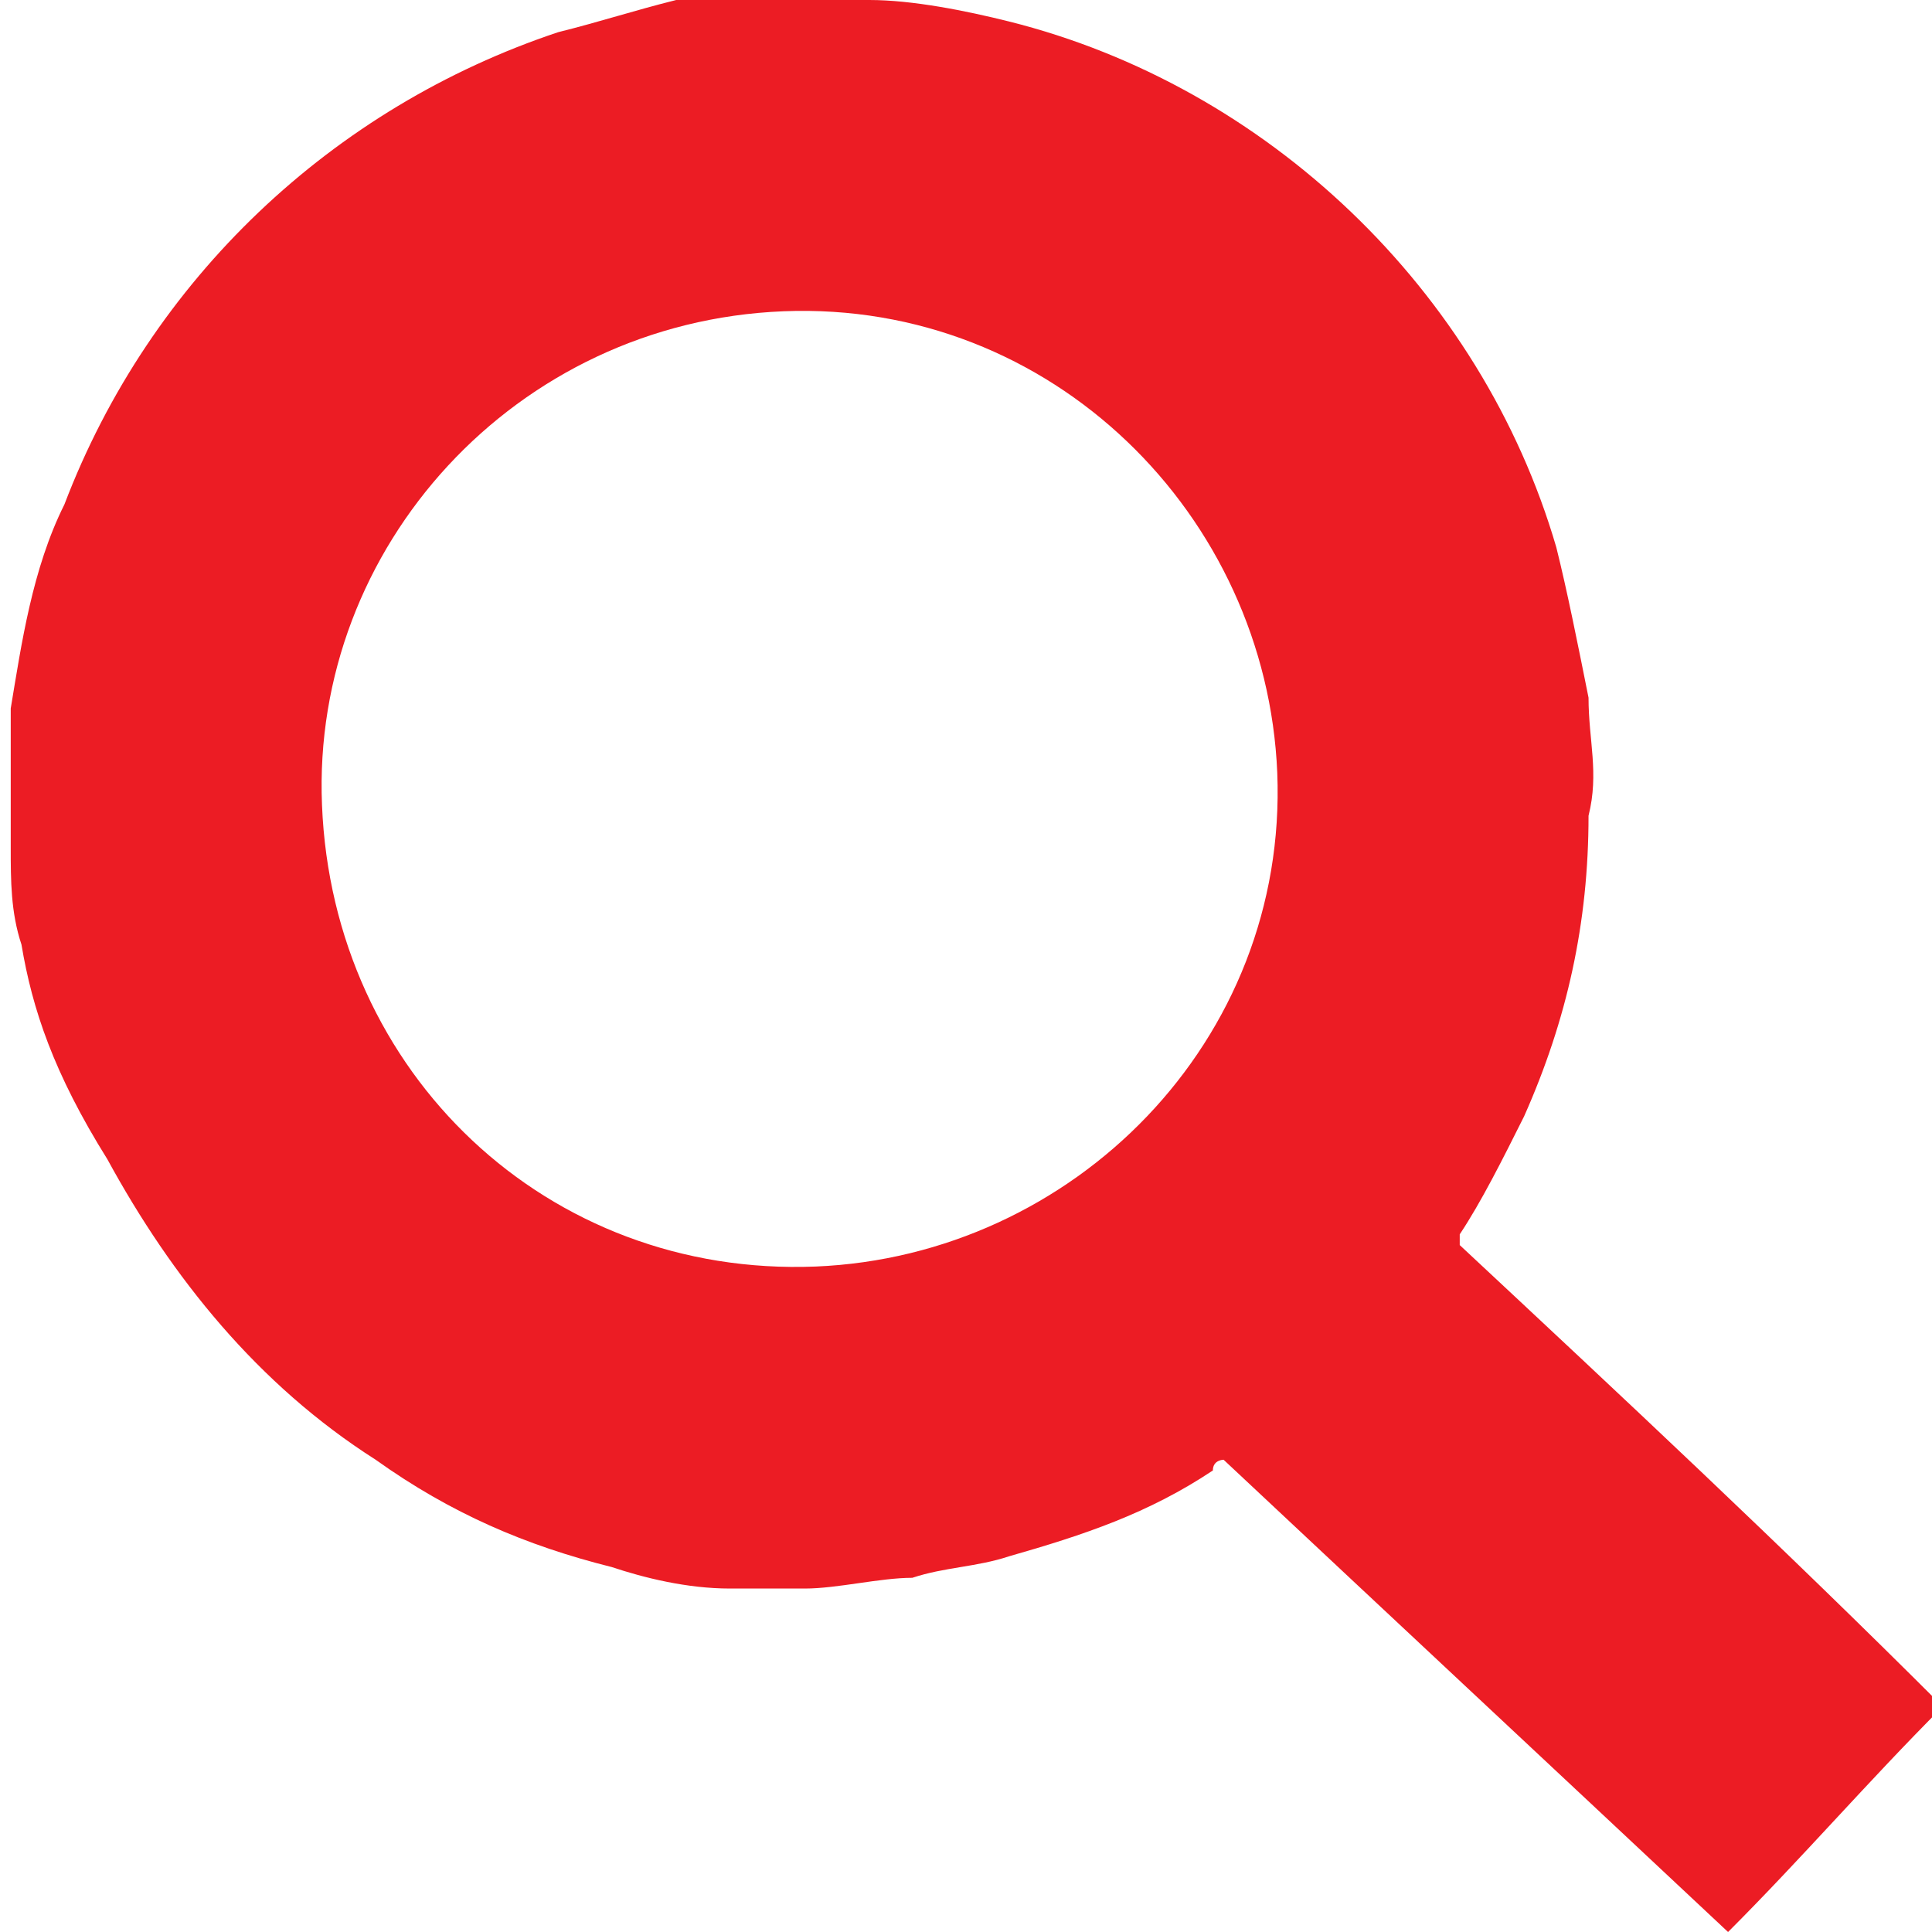<?xml version="1.0" encoding="utf-8"?>
<!-- Generator: Adobe Illustrator 21.0.0, SVG Export Plug-In . SVG Version: 6.00 Build 0)  -->
<svg version="1.1" id="Layer_1" xmlns="http://www.w3.org/2000/svg" xmlns:xlink="http://www.w3.org/1999/xlink" x="0px" y="0px"
	 viewBox="0 0 18 18" style="enable-background:new 0 0 18 18;" xml:space="preserve">
<style type="text/css">
	.st0{fill:#EC1C24;}
</style>
<g>
	<path class="st0" d="M7.4,0c0,0,0.1,0,0.1,0c0.2,0,0.4,0,0.6,0c0.4,0,0.9,0.1,1.3,0.2c2.4,0.6,4.4,2.5,5.1,4.9
		c0.1,0.4,0.2,0.9,0.3,1.4c0,0.4,0.1,0.7,0,1.1c0,1-0.2,1.9-0.6,2.8c-0.2,0.4-0.4,0.8-0.6,1.1c0,0,0,0,0,0.1c0,0,0,0,0,0
		c1.5,1.4,3,2.8,4.5,4.3c-0.7,0.7-1.3,1.4-2,2.1c-1.6-1.5-3.1-2.9-4.7-4.4c0,0-0.1,0-0.1,0.1c-0.6,0.4-1.2,0.6-1.9,0.8
		c-0.3,0.1-0.6,0.1-0.9,0.2c-0.3,0-0.7,0.1-1,0.1c-0.2,0-0.4,0-0.7,0c-0.4,0-0.8-0.1-1.1-0.2c-0.8-0.2-1.5-0.5-2.2-1
		c-1.1-0.7-1.9-1.7-2.5-2.8C0.5,10,0.3,9.4,0.2,8.8C0.1,8.5,0.1,8.2,0.1,7.9c0-0.1,0-0.1,0-0.2c0-0.1,0-0.2,0-0.3c0-0.1,0-0.1,0-0.2
		c0-0.2,0-0.4,0-0.6C0.2,6,0.3,5.3,0.6,4.7C1.4,2.6,3.1,1,5.2,0.3c0.4-0.1,0.7-0.2,1.1-0.3c0.2,0,0.4,0,0.6-0.1C6.9,0,7,0,7,0
		C7.1,0,7.2,0,7.4,0z M7.6,11.8c2.4-0.1,4.4-2.1,4.3-4.6c-0.1-2.4-2.1-4.4-4.6-4.3C4.8,3,2.9,5.1,3,7.5C3.1,10,5.1,11.9,7.6,11.8z"
		/>
</g>
</svg>
